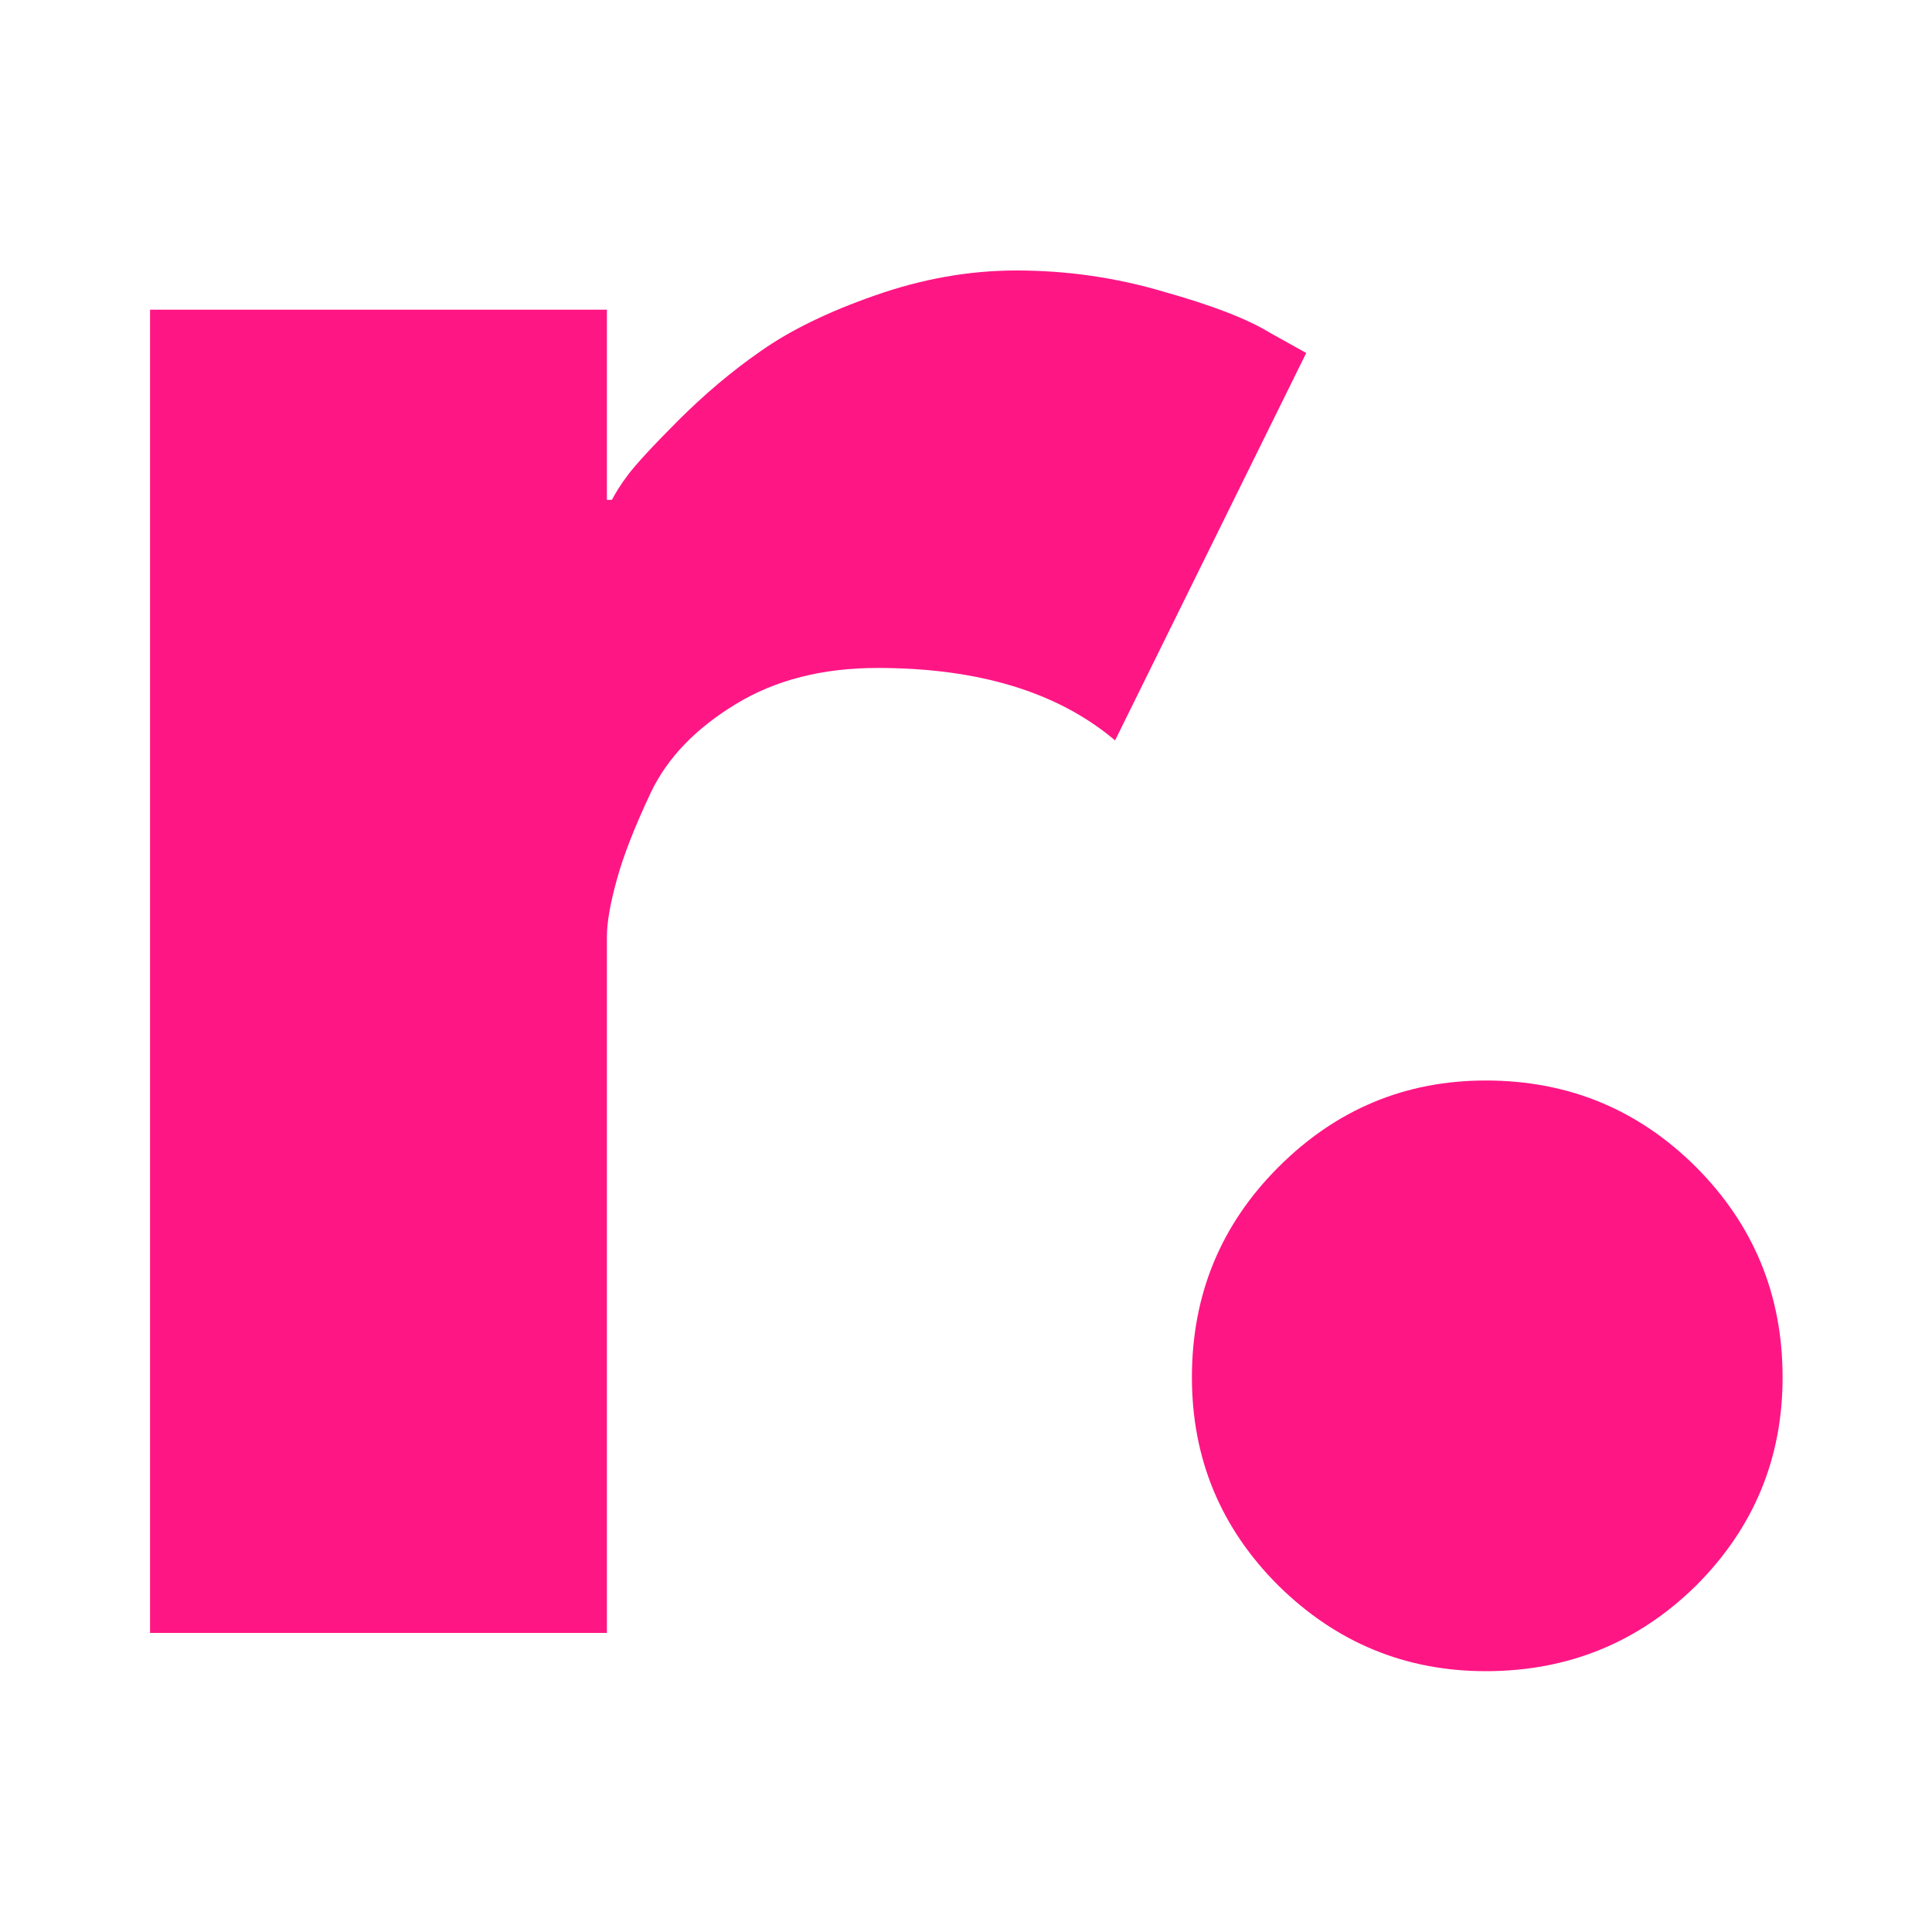 <svg version="1.0" preserveAspectRatio="xMidYMid meet" height="40" viewBox="0 0 30 30" zoomAndPan="magnify" width="40" xmlns:xlink="http://www.w3.org/1999/xlink" xmlns="http://www.w3.org/2000/svg"><defs><g></g></defs><g fill-opacity="1" fill="#ff1685"><g transform="translate(-0.076, 25.356)"><g><path d="M 2.406 0 L 2.406 -20.547 L 9.5 -20.547 L 9.5 -17.594 L 9.578 -17.594 C 9.629 -17.695 9.711 -17.828 9.828 -17.984 C 9.953 -18.148 10.211 -18.43 10.609 -18.828 C 11.016 -19.234 11.441 -19.594 11.891 -19.906 C 12.348 -20.227 12.938 -20.516 13.656 -20.766 C 14.383 -21.023 15.117 -21.156 15.859 -21.156 C 16.641 -21.156 17.398 -21.047 18.141 -20.828 C 18.891 -20.617 19.441 -20.406 19.797 -20.188 L 20.359 -19.875 L 17.391 -13.859 C 16.504 -14.609 15.273 -14.984 13.703 -14.984 C 12.848 -14.984 12.113 -14.797 11.5 -14.422 C 10.883 -14.047 10.445 -13.594 10.188 -13.062 C 9.938 -12.531 9.758 -12.078 9.656 -11.703 C 9.551 -11.328 9.5 -11.031 9.5 -10.812 L 9.5 0 Z M 2.406 0"></path></g></g></g><g fill-opacity="1" fill="#ff1685"><g transform="translate(16.102, 25.356)"><g><path d="M 6.969 -8.578 C 8.25 -8.578 9.336 -8.129 10.234 -7.234 C 11.129 -6.336 11.578 -5.25 11.578 -3.969 C 11.578 -2.707 11.129 -1.629 10.234 -0.734 C 9.336 0.148 8.25 0.594 6.969 0.594 C 5.719 0.594 4.645 0.148 3.75 -0.734 C 2.852 -1.629 2.406 -2.707 2.406 -3.969 C 2.406 -5.25 2.852 -6.336 3.75 -7.234 C 4.645 -8.129 5.719 -8.578 6.969 -8.578 Z M 6.969 -8.578"></path></g></g></g></svg>